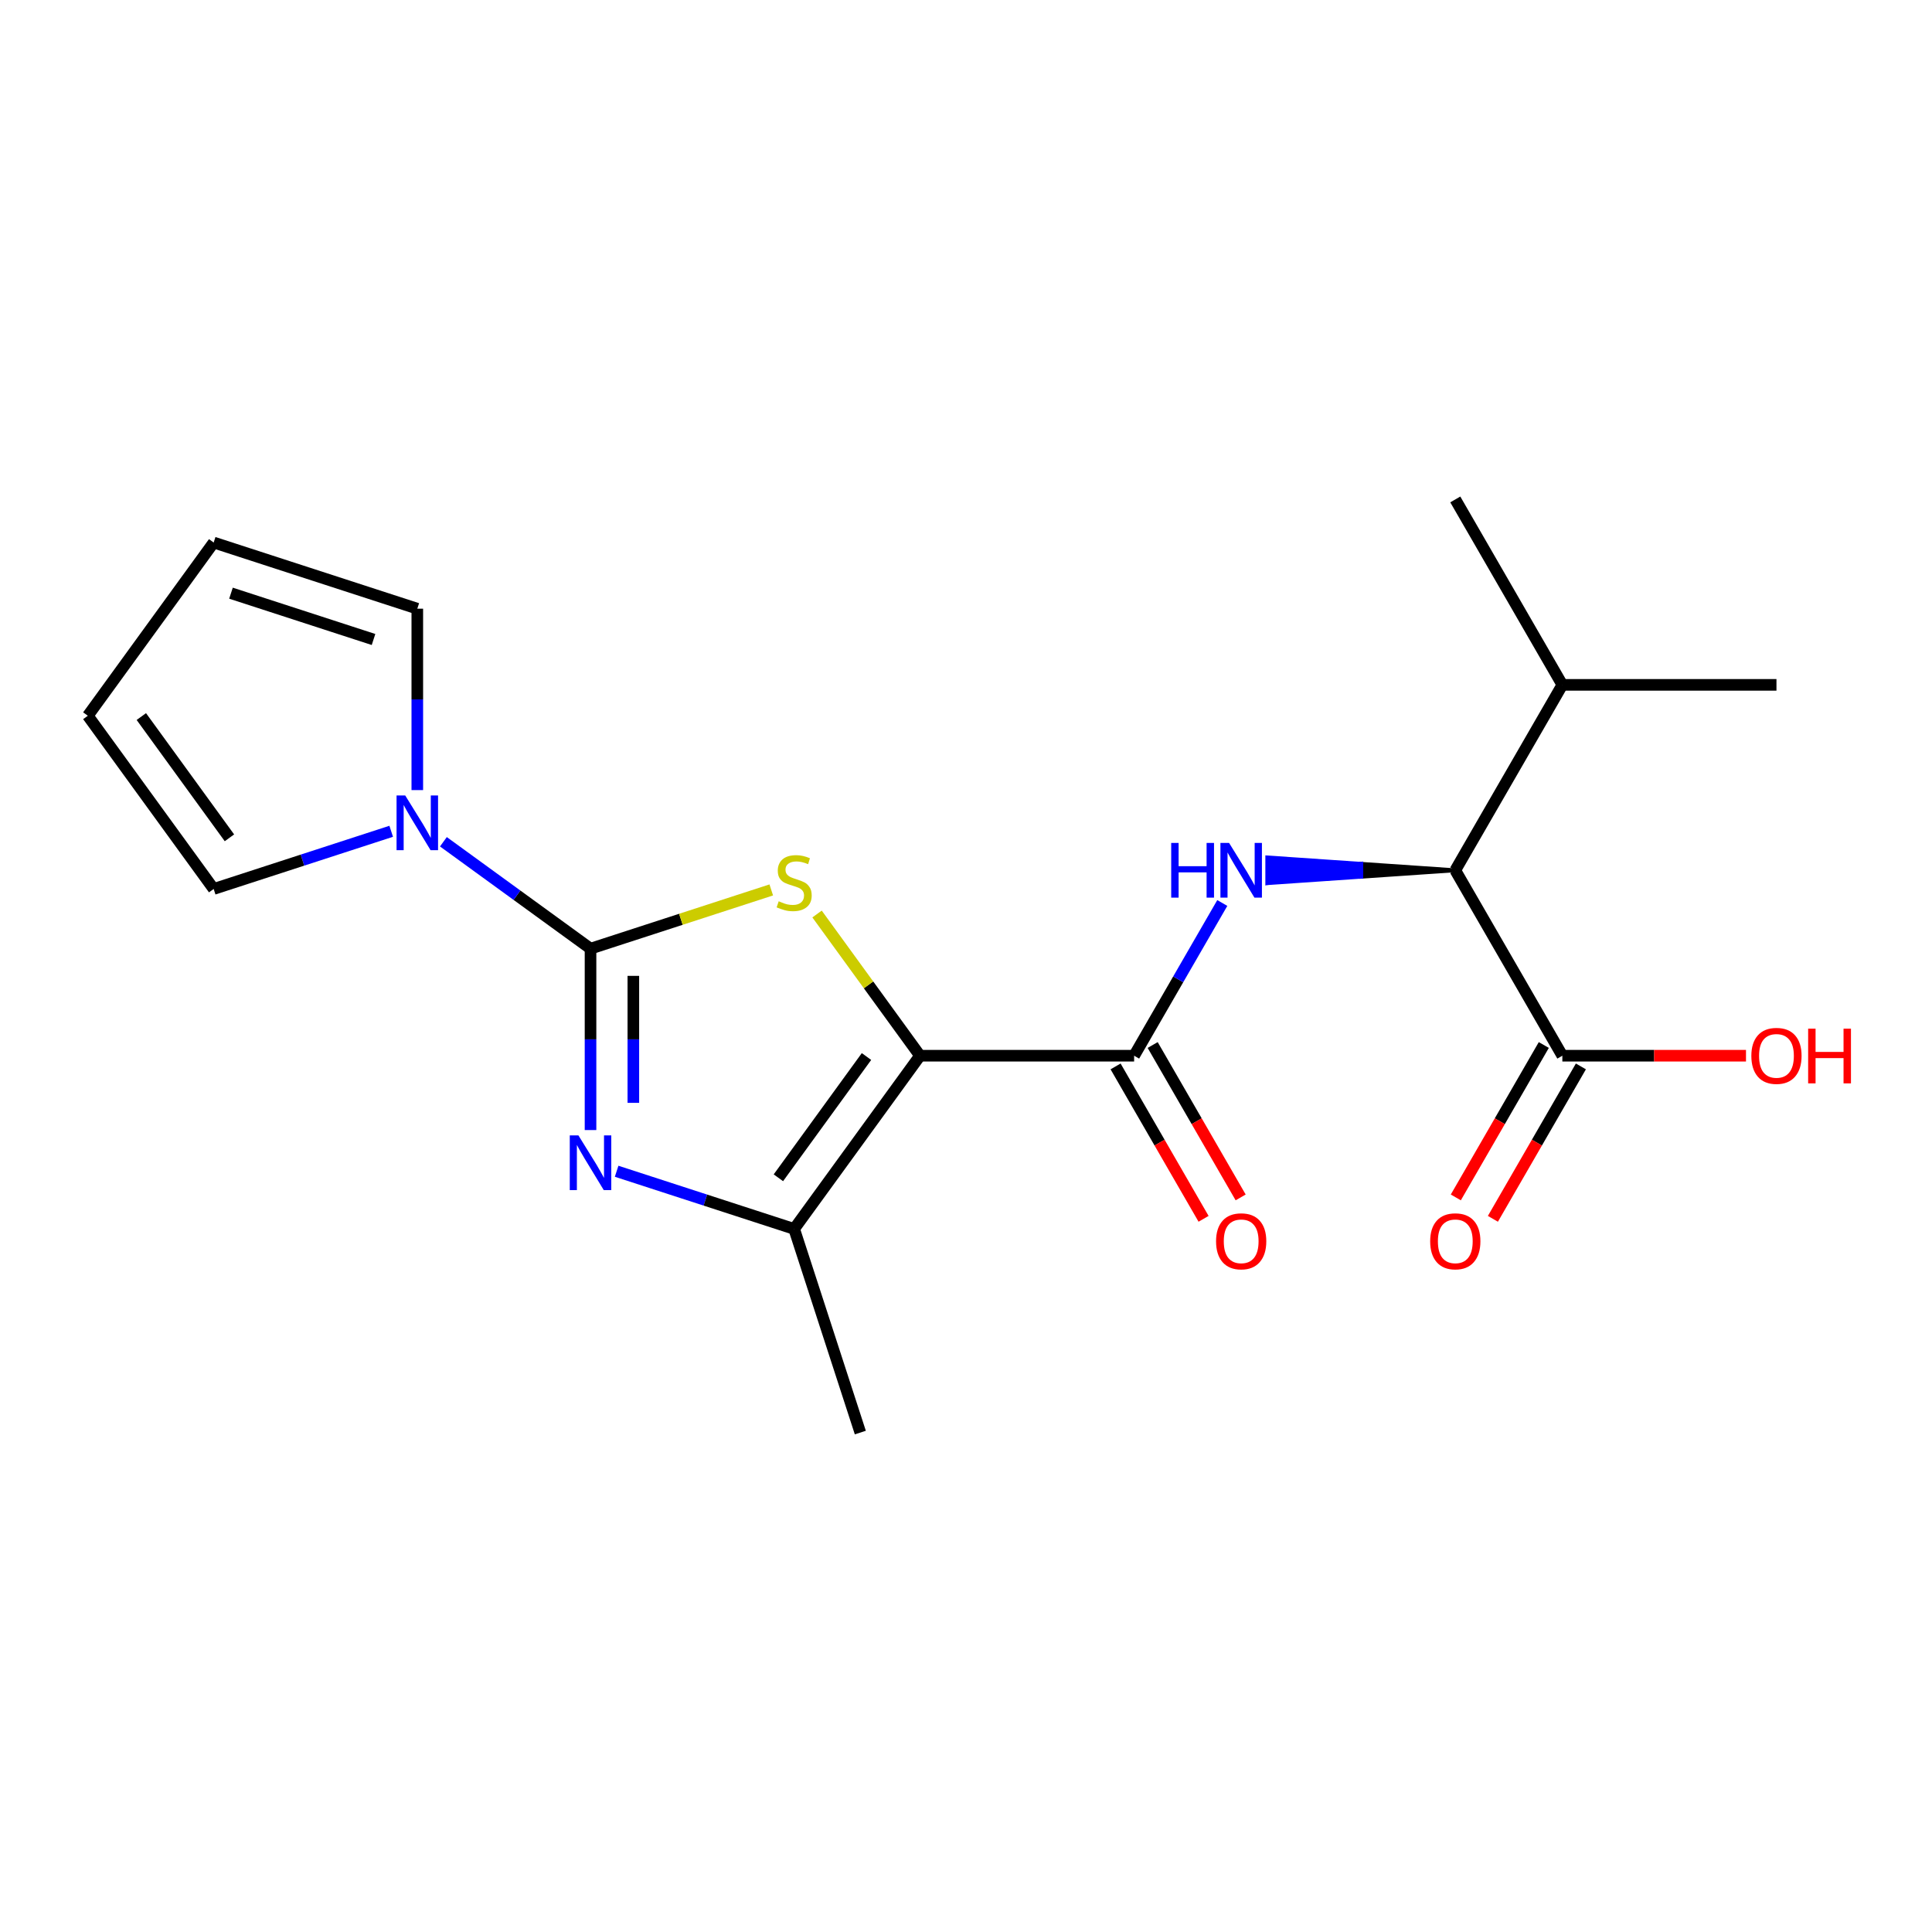 <?xml version='1.0' encoding='iso-8859-1'?>
<svg version='1.1' baseProfile='full'
              xmlns='http://www.w3.org/2000/svg'
                      xmlns:rdkit='http://www.rdkit.org/xml'
                      xmlns:xlink='http://www.w3.org/1999/xlink'
                  xml:space='preserve'
width='1000px' height='1000px' viewBox='0 0 1000 1000'>
<!-- END OF HEADER -->
<rect style='opacity:1.0;fill:#FFFFFF;stroke:none' width='1000' height='1000' x='0' y='0'> </rect>
<path class='bond-1' d='M 476.196,546.436 L 449.55,509.762' style='fill:none;fill-rule:evenodd;stroke:#000000;stroke-width:6px;stroke-linecap:butt;stroke-linejoin:miter;stroke-opacity:1' />
<path class='bond-1' d='M 449.55,509.762 L 422.905,473.088' style='fill:none;fill-rule:evenodd;stroke:#CCCC00;stroke-width:6px;stroke-linecap:butt;stroke-linejoin:miter;stroke-opacity:1' />
<path class='bond-3' d='M 476.196,546.436 L 587.02,546.436' style='fill:none;fill-rule:evenodd;stroke:#000000;stroke-width:6px;stroke-linecap:butt;stroke-linejoin:miter;stroke-opacity:1' />
<path class='bond-4' d='M 476.196,546.436 L 411.055,636.094' style='fill:none;fill-rule:evenodd;stroke:#000000;stroke-width:6px;stroke-linecap:butt;stroke-linejoin:miter;stroke-opacity:1' />
<path class='bond-4' d='M 448.493,546.856 L 402.894,609.617' style='fill:none;fill-rule:evenodd;stroke:#000000;stroke-width:6px;stroke-linecap:butt;stroke-linejoin:miter;stroke-opacity:1' />
<path class='bond-0' d='M 305.654,491.023 L 352.429,475.825' style='fill:none;fill-rule:evenodd;stroke:#000000;stroke-width:6px;stroke-linecap:butt;stroke-linejoin:miter;stroke-opacity:1' />
<path class='bond-0' d='M 352.429,475.825 L 399.204,460.627' style='fill:none;fill-rule:evenodd;stroke:#CCCC00;stroke-width:6px;stroke-linecap:butt;stroke-linejoin:miter;stroke-opacity:1' />
<path class='bond-6' d='M 305.654,491.023 L 267.58,463.361' style='fill:none;fill-rule:evenodd;stroke:#000000;stroke-width:6px;stroke-linecap:butt;stroke-linejoin:miter;stroke-opacity:1' />
<path class='bond-6' d='M 267.58,463.361 L 229.506,435.699' style='fill:none;fill-rule:evenodd;stroke:#0000FF;stroke-width:6px;stroke-linecap:butt;stroke-linejoin:miter;stroke-opacity:1' />
<path class='bond-20' d='M 305.654,491.023 L 305.654,537.97' style='fill:none;fill-rule:evenodd;stroke:#000000;stroke-width:6px;stroke-linecap:butt;stroke-linejoin:miter;stroke-opacity:1' />
<path class='bond-20' d='M 305.654,537.97 L 305.654,584.917' style='fill:none;fill-rule:evenodd;stroke:#0000FF;stroke-width:6px;stroke-linecap:butt;stroke-linejoin:miter;stroke-opacity:1' />
<path class='bond-20' d='M 327.819,505.107 L 327.819,537.97' style='fill:none;fill-rule:evenodd;stroke:#000000;stroke-width:6px;stroke-linecap:butt;stroke-linejoin:miter;stroke-opacity:1' />
<path class='bond-20' d='M 327.819,537.97 L 327.819,570.833' style='fill:none;fill-rule:evenodd;stroke:#0000FF;stroke-width:6px;stroke-linecap:butt;stroke-linejoin:miter;stroke-opacity:1' />
<path class='bond-2' d='M 319.165,606.238 L 365.11,621.166' style='fill:none;fill-rule:evenodd;stroke:#0000FF;stroke-width:6px;stroke-linecap:butt;stroke-linejoin:miter;stroke-opacity:1' />
<path class='bond-2' d='M 365.11,621.166 L 411.055,636.094' style='fill:none;fill-rule:evenodd;stroke:#000000;stroke-width:6px;stroke-linecap:butt;stroke-linejoin:miter;stroke-opacity:1' />
<path class='bond-5' d='M 587.02,546.436 L 609.838,506.913' style='fill:none;fill-rule:evenodd;stroke:#000000;stroke-width:6px;stroke-linecap:butt;stroke-linejoin:miter;stroke-opacity:1' />
<path class='bond-5' d='M 609.838,506.913 L 632.657,467.389' style='fill:none;fill-rule:evenodd;stroke:#0000FF;stroke-width:6px;stroke-linecap:butt;stroke-linejoin:miter;stroke-opacity:1' />
<path class='bond-11' d='M 577.422,551.977 L 600.195,591.42' style='fill:none;fill-rule:evenodd;stroke:#000000;stroke-width:6px;stroke-linecap:butt;stroke-linejoin:miter;stroke-opacity:1' />
<path class='bond-11' d='M 600.195,591.42 L 622.967,630.863' style='fill:none;fill-rule:evenodd;stroke:#FF0000;stroke-width:6px;stroke-linecap:butt;stroke-linejoin:miter;stroke-opacity:1' />
<path class='bond-11' d='M 596.618,540.894 L 619.39,580.337' style='fill:none;fill-rule:evenodd;stroke:#000000;stroke-width:6px;stroke-linecap:butt;stroke-linejoin:miter;stroke-opacity:1' />
<path class='bond-11' d='M 619.39,580.337 L 642.162,619.78' style='fill:none;fill-rule:evenodd;stroke:#FF0000;stroke-width:6px;stroke-linecap:butt;stroke-linejoin:miter;stroke-opacity:1' />
<path class='bond-17' d='M 411.055,636.094 L 445.301,741.495' style='fill:none;fill-rule:evenodd;stroke:#000000;stroke-width:6px;stroke-linecap:butt;stroke-linejoin:miter;stroke-opacity:1' />
<path class='bond-7' d='M 753.256,450.459 L 704.599,447.134 L 704.599,453.784 Z' style='fill:#000000;fill-rule:evenodd;fill-opacity:1;stroke:#000000;stroke-width:2px;stroke-linecap:butt;stroke-linejoin:miter;stroke-opacity:1;' />
<path class='bond-7' d='M 704.599,447.134 L 655.943,457.108 L 655.943,443.809 Z' style='fill:#0000FF;fill-rule:evenodd;fill-opacity:1;stroke:#0000FF;stroke-width:2px;stroke-linecap:butt;stroke-linejoin:miter;stroke-opacity:1;' />
<path class='bond-7' d='M 704.599,447.134 L 704.599,453.784 L 655.943,457.108 Z' style='fill:#0000FF;fill-rule:evenodd;fill-opacity:1;stroke:#0000FF;stroke-width:2px;stroke-linecap:butt;stroke-linejoin:miter;stroke-opacity:1;' />
<path class='bond-9' d='M 202.485,430.272 L 156.54,445.201' style='fill:none;fill-rule:evenodd;stroke:#0000FF;stroke-width:6px;stroke-linecap:butt;stroke-linejoin:miter;stroke-opacity:1' />
<path class='bond-9' d='M 156.54,445.201 L 110.595,460.129' style='fill:none;fill-rule:evenodd;stroke:#000000;stroke-width:6px;stroke-linecap:butt;stroke-linejoin:miter;stroke-opacity:1' />
<path class='bond-10' d='M 215.996,408.952 L 215.996,362.005' style='fill:none;fill-rule:evenodd;stroke:#0000FF;stroke-width:6px;stroke-linecap:butt;stroke-linejoin:miter;stroke-opacity:1' />
<path class='bond-10' d='M 215.996,362.005 L 215.996,315.058' style='fill:none;fill-rule:evenodd;stroke:#000000;stroke-width:6px;stroke-linecap:butt;stroke-linejoin:miter;stroke-opacity:1' />
<path class='bond-8' d='M 753.256,450.459 L 808.669,546.436' style='fill:none;fill-rule:evenodd;stroke:#000000;stroke-width:6px;stroke-linecap:butt;stroke-linejoin:miter;stroke-opacity:1' />
<path class='bond-15' d='M 753.256,450.459 L 808.669,354.482' style='fill:none;fill-rule:evenodd;stroke:#000000;stroke-width:6px;stroke-linecap:butt;stroke-linejoin:miter;stroke-opacity:1' />
<path class='bond-12' d='M 799.071,540.894 L 776.298,580.337' style='fill:none;fill-rule:evenodd;stroke:#000000;stroke-width:6px;stroke-linecap:butt;stroke-linejoin:miter;stroke-opacity:1' />
<path class='bond-12' d='M 776.298,580.337 L 753.526,619.78' style='fill:none;fill-rule:evenodd;stroke:#FF0000;stroke-width:6px;stroke-linecap:butt;stroke-linejoin:miter;stroke-opacity:1' />
<path class='bond-12' d='M 818.266,551.977 L 795.494,591.42' style='fill:none;fill-rule:evenodd;stroke:#000000;stroke-width:6px;stroke-linecap:butt;stroke-linejoin:miter;stroke-opacity:1' />
<path class='bond-12' d='M 795.494,591.42 L 772.721,630.863' style='fill:none;fill-rule:evenodd;stroke:#FF0000;stroke-width:6px;stroke-linecap:butt;stroke-linejoin:miter;stroke-opacity:1' />
<path class='bond-16' d='M 808.669,546.436 L 856.195,546.436' style='fill:none;fill-rule:evenodd;stroke:#000000;stroke-width:6px;stroke-linecap:butt;stroke-linejoin:miter;stroke-opacity:1' />
<path class='bond-16' d='M 856.195,546.436 L 903.722,546.436' style='fill:none;fill-rule:evenodd;stroke:#FF0000;stroke-width:6px;stroke-linecap:butt;stroke-linejoin:miter;stroke-opacity:1' />
<path class='bond-14' d='M 110.595,460.129 L 45.455,370.47' style='fill:none;fill-rule:evenodd;stroke:#000000;stroke-width:6px;stroke-linecap:butt;stroke-linejoin:miter;stroke-opacity:1' />
<path class='bond-14' d='M 118.756,433.652 L 73.157,370.891' style='fill:none;fill-rule:evenodd;stroke:#000000;stroke-width:6px;stroke-linecap:butt;stroke-linejoin:miter;stroke-opacity:1' />
<path class='bond-13' d='M 215.996,315.058 L 110.595,280.812' style='fill:none;fill-rule:evenodd;stroke:#000000;stroke-width:6px;stroke-linecap:butt;stroke-linejoin:miter;stroke-opacity:1' />
<path class='bond-13' d='M 193.336,331.001 L 119.556,307.029' style='fill:none;fill-rule:evenodd;stroke:#000000;stroke-width:6px;stroke-linecap:butt;stroke-linejoin:miter;stroke-opacity:1' />
<path class='bond-21' d='M 110.595,280.812 L 45.455,370.47' style='fill:none;fill-rule:evenodd;stroke:#000000;stroke-width:6px;stroke-linecap:butt;stroke-linejoin:miter;stroke-opacity:1' />
<path class='bond-18' d='M 808.669,354.482 L 919.493,354.482' style='fill:none;fill-rule:evenodd;stroke:#000000;stroke-width:6px;stroke-linecap:butt;stroke-linejoin:miter;stroke-opacity:1' />
<path class='bond-19' d='M 808.669,354.482 L 753.256,258.505' style='fill:none;fill-rule:evenodd;stroke:#000000;stroke-width:6px;stroke-linecap:butt;stroke-linejoin:miter;stroke-opacity:1' />
<path  class='atom-2' d='M 403.055 466.497
Q 403.375 466.617, 404.695 467.177
Q 406.015 467.737, 407.455 468.097
Q 408.935 468.417, 410.375 468.417
Q 413.055 468.417, 414.615 467.137
Q 416.175 465.817, 416.175 463.537
Q 416.175 461.977, 415.375 461.017
Q 414.615 460.057, 413.415 459.537
Q 412.215 459.017, 410.215 458.417
Q 407.695 457.657, 406.175 456.937
Q 404.695 456.217, 403.615 454.697
Q 402.575 453.177, 402.575 450.617
Q 402.575 447.057, 404.975 444.857
Q 407.415 442.657, 412.215 442.657
Q 415.495 442.657, 419.215 444.217
L 418.295 447.297
Q 414.895 445.897, 412.335 445.897
Q 409.575 445.897, 408.055 447.057
Q 406.535 448.177, 406.575 450.137
Q 406.575 451.657, 407.335 452.577
Q 408.135 453.497, 409.255 454.017
Q 410.415 454.537, 412.335 455.137
Q 414.895 455.937, 416.415 456.737
Q 417.935 457.537, 419.015 459.177
Q 420.135 460.777, 420.135 463.537
Q 420.135 467.457, 417.495 469.577
Q 414.895 471.657, 410.535 471.657
Q 408.015 471.657, 406.095 471.097
Q 404.215 470.577, 401.975 469.657
L 403.055 466.497
' fill='#CCCC00'/>
<path  class='atom-3' d='M 299.394 587.688
L 308.674 602.688
Q 309.594 604.168, 311.074 606.848
Q 312.554 609.528, 312.634 609.688
L 312.634 587.688
L 316.394 587.688
L 316.394 616.008
L 312.514 616.008
L 302.554 599.608
Q 301.394 597.688, 300.154 595.488
Q 298.954 593.288, 298.594 592.608
L 298.594 616.008
L 294.914 616.008
L 294.914 587.688
L 299.394 587.688
' fill='#0000FF'/>
<path  class='atom-6' d='M 606.212 436.299
L 610.052 436.299
L 610.052 448.339
L 624.532 448.339
L 624.532 436.299
L 628.372 436.299
L 628.372 464.619
L 624.532 464.619
L 624.532 451.539
L 610.052 451.539
L 610.052 464.619
L 606.212 464.619
L 606.212 436.299
' fill='#0000FF'/>
<path  class='atom-6' d='M 636.172 436.299
L 645.452 451.299
Q 646.372 452.779, 647.852 455.459
Q 649.332 458.139, 649.412 458.299
L 649.412 436.299
L 653.172 436.299
L 653.172 464.619
L 649.292 464.619
L 639.332 448.219
Q 638.172 446.299, 636.932 444.099
Q 635.732 441.899, 635.372 441.219
L 635.372 464.619
L 631.692 464.619
L 631.692 436.299
L 636.172 436.299
' fill='#0000FF'/>
<path  class='atom-7' d='M 209.736 411.722
L 219.016 426.722
Q 219.936 428.202, 221.416 430.882
Q 222.896 433.562, 222.976 433.722
L 222.976 411.722
L 226.736 411.722
L 226.736 440.042
L 222.856 440.042
L 212.896 423.642
Q 211.736 421.722, 210.496 419.522
Q 209.296 417.322, 208.936 416.642
L 208.936 440.042
L 205.256 440.042
L 205.256 411.722
L 209.736 411.722
' fill='#0000FF'/>
<path  class='atom-12' d='M 629.432 642.492
Q 629.432 635.692, 632.792 631.892
Q 636.152 628.092, 642.432 628.092
Q 648.712 628.092, 652.072 631.892
Q 655.432 635.692, 655.432 642.492
Q 655.432 649.372, 652.032 653.292
Q 648.632 657.172, 642.432 657.172
Q 636.192 657.172, 632.792 653.292
Q 629.432 649.412, 629.432 642.492
M 642.432 653.972
Q 646.752 653.972, 649.072 651.092
Q 651.432 648.172, 651.432 642.492
Q 651.432 636.932, 649.072 634.132
Q 646.752 631.292, 642.432 631.292
Q 638.112 631.292, 635.752 634.092
Q 633.432 636.892, 633.432 642.492
Q 633.432 648.212, 635.752 651.092
Q 638.112 653.972, 642.432 653.972
' fill='#FF0000'/>
<path  class='atom-13' d='M 740.256 642.492
Q 740.256 635.692, 743.616 631.892
Q 746.976 628.092, 753.256 628.092
Q 759.536 628.092, 762.896 631.892
Q 766.256 635.692, 766.256 642.492
Q 766.256 649.372, 762.856 653.292
Q 759.456 657.172, 753.256 657.172
Q 747.016 657.172, 743.616 653.292
Q 740.256 649.412, 740.256 642.492
M 753.256 653.972
Q 757.576 653.972, 759.896 651.092
Q 762.256 648.172, 762.256 642.492
Q 762.256 636.932, 759.896 634.132
Q 757.576 631.292, 753.256 631.292
Q 748.936 631.292, 746.576 634.092
Q 744.256 636.892, 744.256 642.492
Q 744.256 648.212, 746.576 651.092
Q 748.936 653.972, 753.256 653.972
' fill='#FF0000'/>
<path  class='atom-17' d='M 906.493 546.516
Q 906.493 539.716, 909.853 535.916
Q 913.213 532.116, 919.493 532.116
Q 925.773 532.116, 929.133 535.916
Q 932.493 539.716, 932.493 546.516
Q 932.493 553.396, 929.093 557.316
Q 925.693 561.196, 919.493 561.196
Q 913.253 561.196, 909.853 557.316
Q 906.493 553.436, 906.493 546.516
M 919.493 557.996
Q 923.813 557.996, 926.133 555.116
Q 928.493 552.196, 928.493 546.516
Q 928.493 540.956, 926.133 538.156
Q 923.813 535.316, 919.493 535.316
Q 915.173 535.316, 912.813 538.116
Q 910.493 540.916, 910.493 546.516
Q 910.493 552.236, 912.813 555.116
Q 915.173 557.996, 919.493 557.996
' fill='#FF0000'/>
<path  class='atom-17' d='M 935.893 532.436
L 939.733 532.436
L 939.733 544.476
L 954.213 544.476
L 954.213 532.436
L 958.053 532.436
L 958.053 560.756
L 954.213 560.756
L 954.213 547.676
L 939.733 547.676
L 939.733 560.756
L 935.893 560.756
L 935.893 532.436
' fill='#FF0000'/>
</svg>
